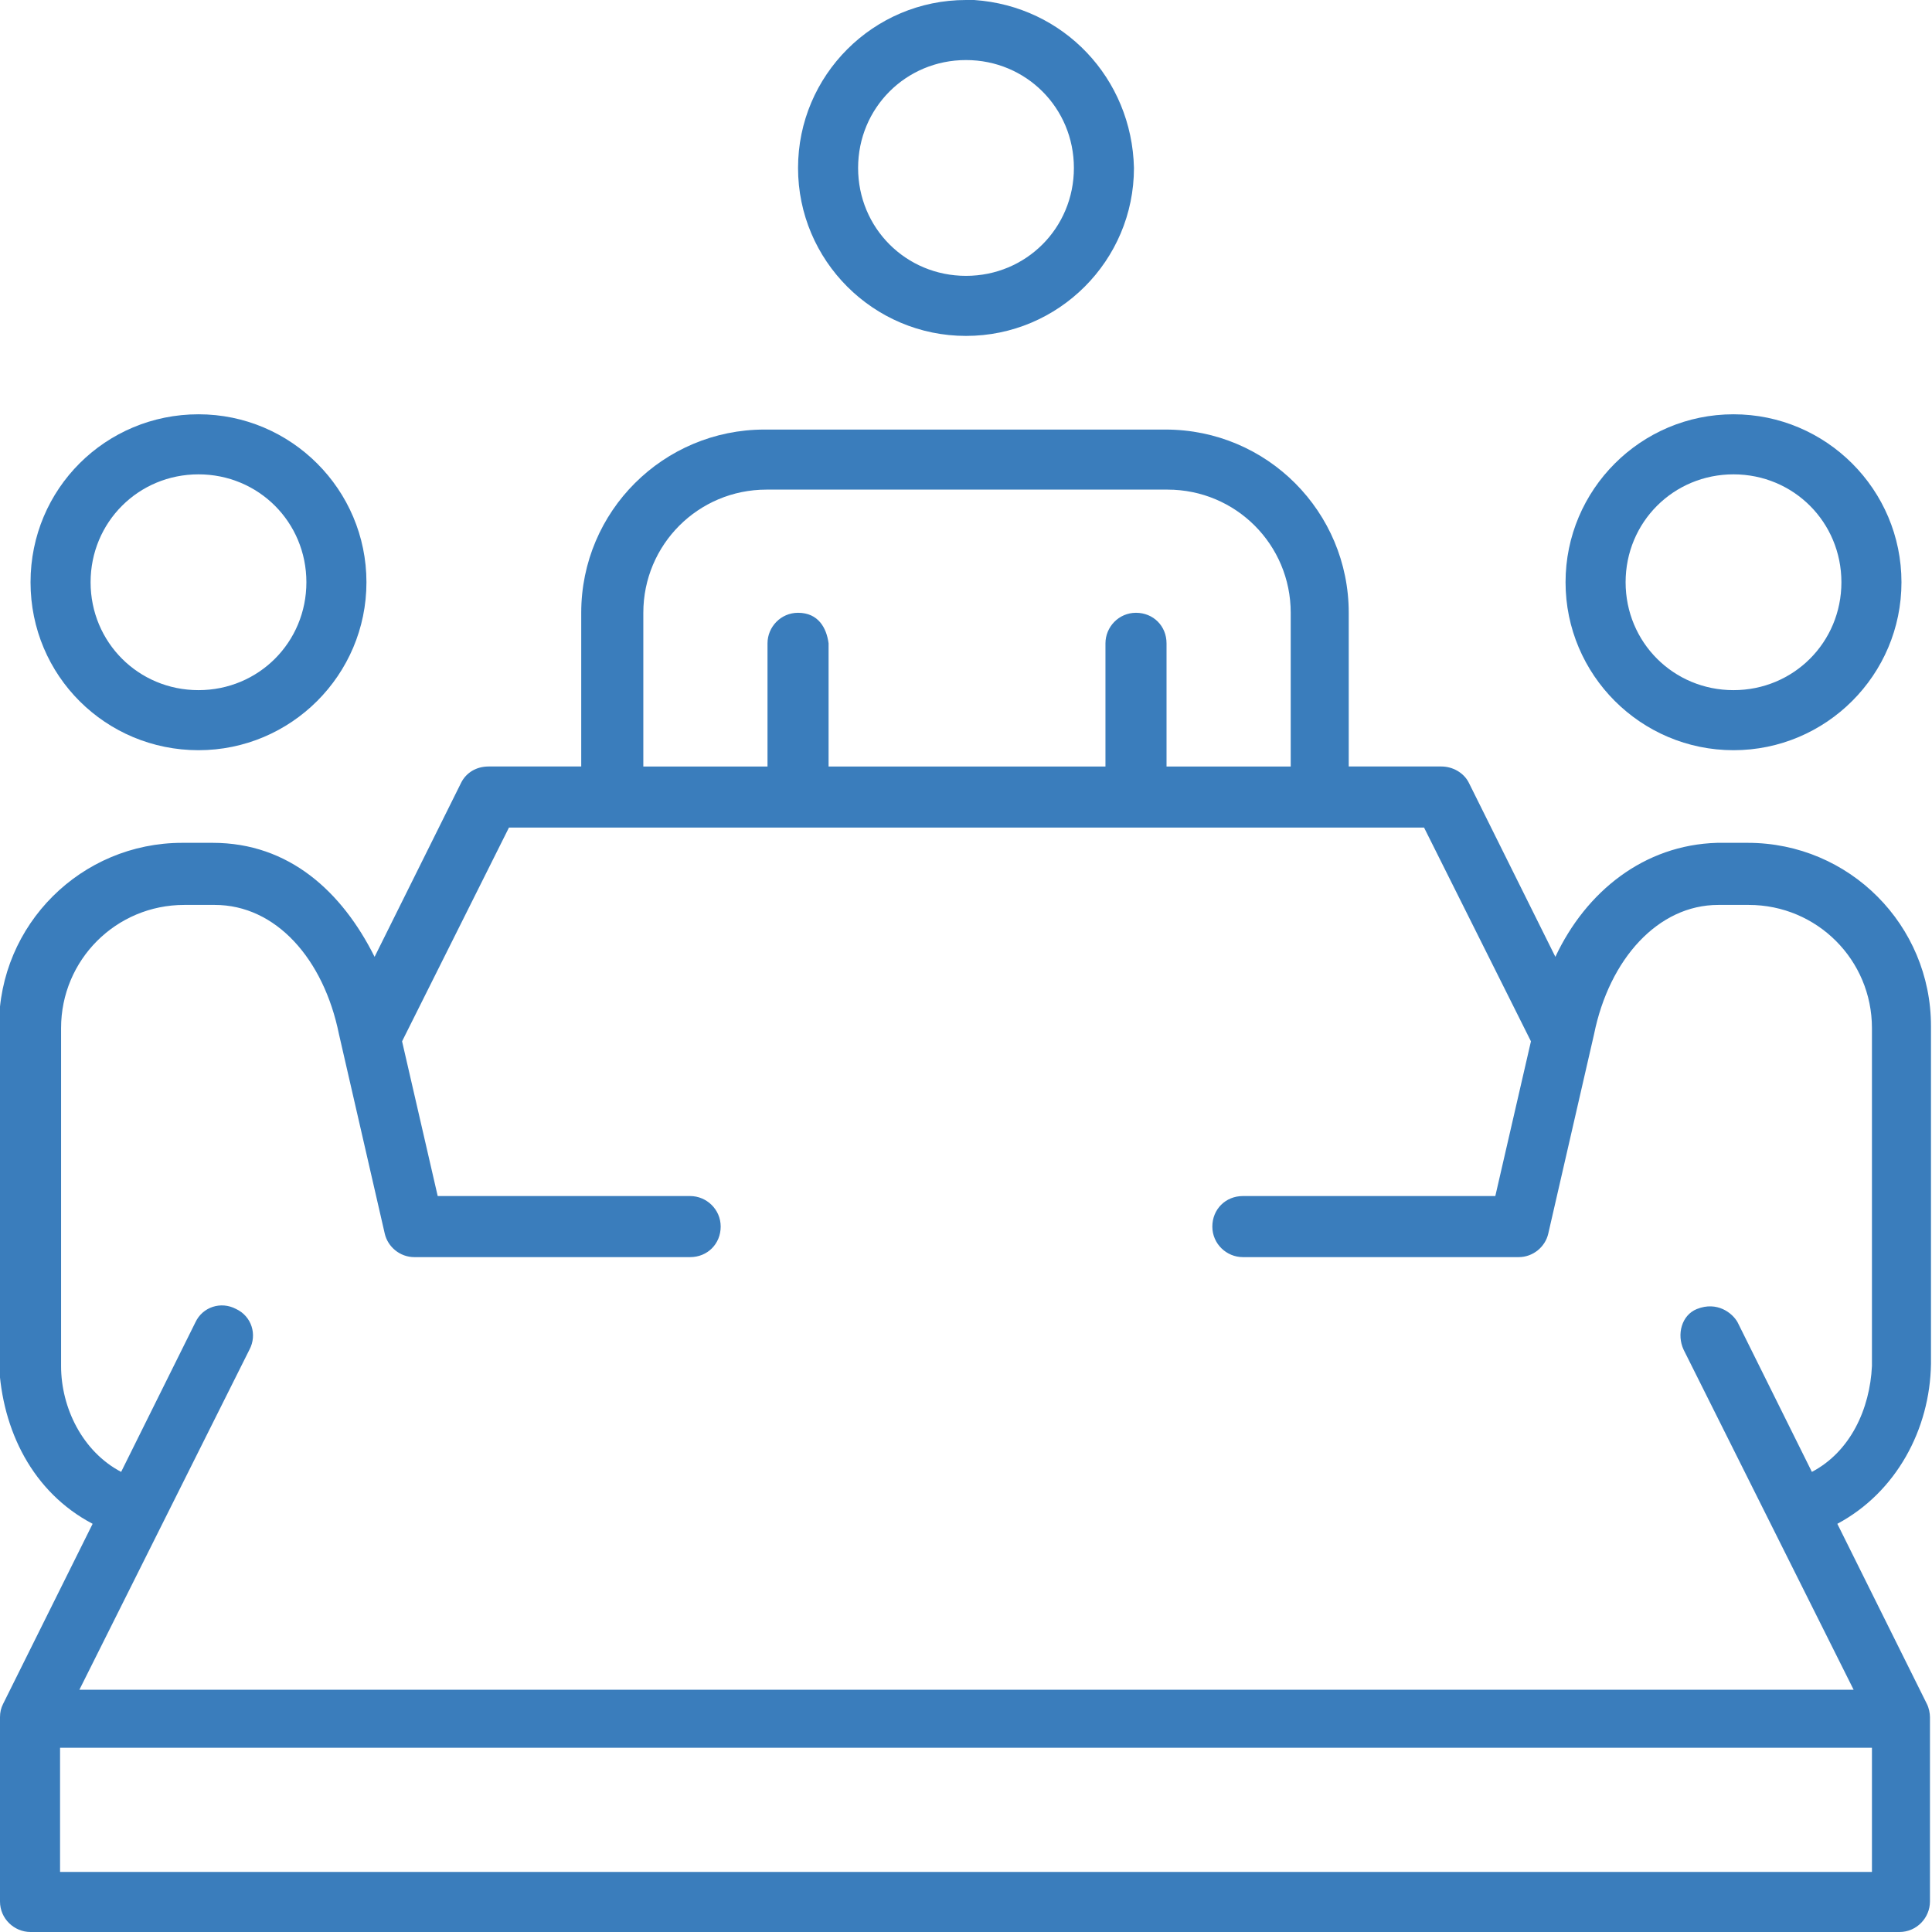 <?xml version="1.0" encoding="UTF-8"?>
<svg id="Layer_1" xmlns="http://www.w3.org/2000/svg" version="1.1" viewBox="0 0 189.8 189.8">
  <!-- Generator: Adobe Illustrator 29.1.0, SVG Export Plug-In . SVG Version: 2.1.0 Build 142)  -->
  <defs>
    <style>
      .st0 {
        fill: #3a7dbc;
      }
    </style>
  </defs>
  <path class="st0" d="M114.5,42.2c10,0,18,8.1,18,18v15.1h9.1c1.1,0,2.2.6,2.7,1.6l8.5,17.1c3-6.4,8.7-11,15.9-11.2h3c10,0,18,8.1,18,18v33.2c-.1,6.4-3.4,12.6-9.2,15.7l8.8,17.7c.2.4.3.9.3,1.3v18.1c0,1.6-1.3,3-3,3H3c-1.6,0-3-1.3-3-3v-18.1c0-.5.1-.9.3-1.3l8.8-17.7c-5.9-3.1-8.9-9.2-9.2-15.7v-33.2c0-10,8.1-18,18-18h3c7.5,0,12.7,4.8,15.9,11.2l8.5-17.1c.5-1,1.5-1.6,2.7-1.6h9.1v-15.1c0-10,8.1-18,18-18h39.2ZM183.9,171.7H5.9v12.2h178v-12.2ZM139.8,81.3H50l-10.5,21,3.5,15.2h24.8c1.6,0,3,1.3,3,3s-1.3,3-3,3h-27.1c-1.4,0-2.6-1-2.9-2.3l-4.5-19.6s0,0,0,0c-1.5-7.4-6.2-12.7-12.2-12.7h-3c-6.7,0-12.1,5.4-12.1,12.1v33.2c0,4.1,2.1,8.4,5.9,10.4l7.3-14.7c.7-1.5,2.5-2.1,4-1.3,1.5.7,2.1,2.5,1.3,4l-16.7,33.4h174.3l-16.7-33.4c-.7-1.5-.2-3.4,1.3-4,2-.8,3.5.4,4,1.3l7.3,14.7c3.8-2,5.7-6.2,5.9-10.4v-33.2c0-6.7-5.4-12.1-12.1-12.1h-3c-5.9,0-10.7,5.3-12.2,12.7,0,0,0,0,0,0l-4.5,19.6c-.3,1.3-1.5,2.3-2.9,2.3h-27.1c-1.6,0-3-1.3-3-3s1.3-3,3-3h24.8l3.5-15.2-10.5-21ZM114.5,48.1h-39.2c-6.7,0-12.1,5.4-12.1,12.1v15.1h12.2v-12.1c0-1.6,1.3-3,3-3,2,0,2.8,1.5,3,3v12.1h27.2v-12.1c0-1.6,1.3-3,3-3s3,1.3,3,3v12.1h12.2v-15.1c0-6.7-5.4-12.1-12.1-12.1h0ZM114.5,48.1"/>
  <path class="st0" d="M170.3,40.7c9.1,0,16.5,7.4,16.5,16.5s-7.4,16.5-16.5,16.5-16.5-7.4-16.5-16.5,7.4-16.5,16.5-16.5h0ZM170.3,46.6c-5.9,0-10.6,4.7-10.6,10.6s4.7,10.6,10.6,10.6,10.6-4.7,10.6-10.6-4.7-10.6-10.6-10.6h0ZM170.3,46.6"/>
  <path class="st0" d="M19.5,40.7c9.1,0,16.5,7.4,16.5,16.5s-7.4,16.5-16.5,16.5S3,66.4,3,57.2s7.4-16.5,16.5-16.5h0ZM19.5,46.6c-5.9,0-10.6,4.7-10.6,10.6s4.7,10.6,10.6,10.6,10.6-4.7,10.6-10.6-4.7-10.6-10.6-10.6h0ZM19.5,46.6"/>
  <path class="st0" d="M94.9,0h.8c8.8.6,15.5,7.7,15.7,16.5,0,9.1-7.4,16.5-16.5,16.5s-16.5-7.4-16.5-16.5S85.8,0,94.9,0h0ZM94.9,5.9c-5.9,0-10.6,4.7-10.6,10.6s4.7,10.6,10.6,10.6,10.6-4.7,10.6-10.6-4.7-10.6-10.6-10.6h0ZM94.9,5.9"/>
</svg>